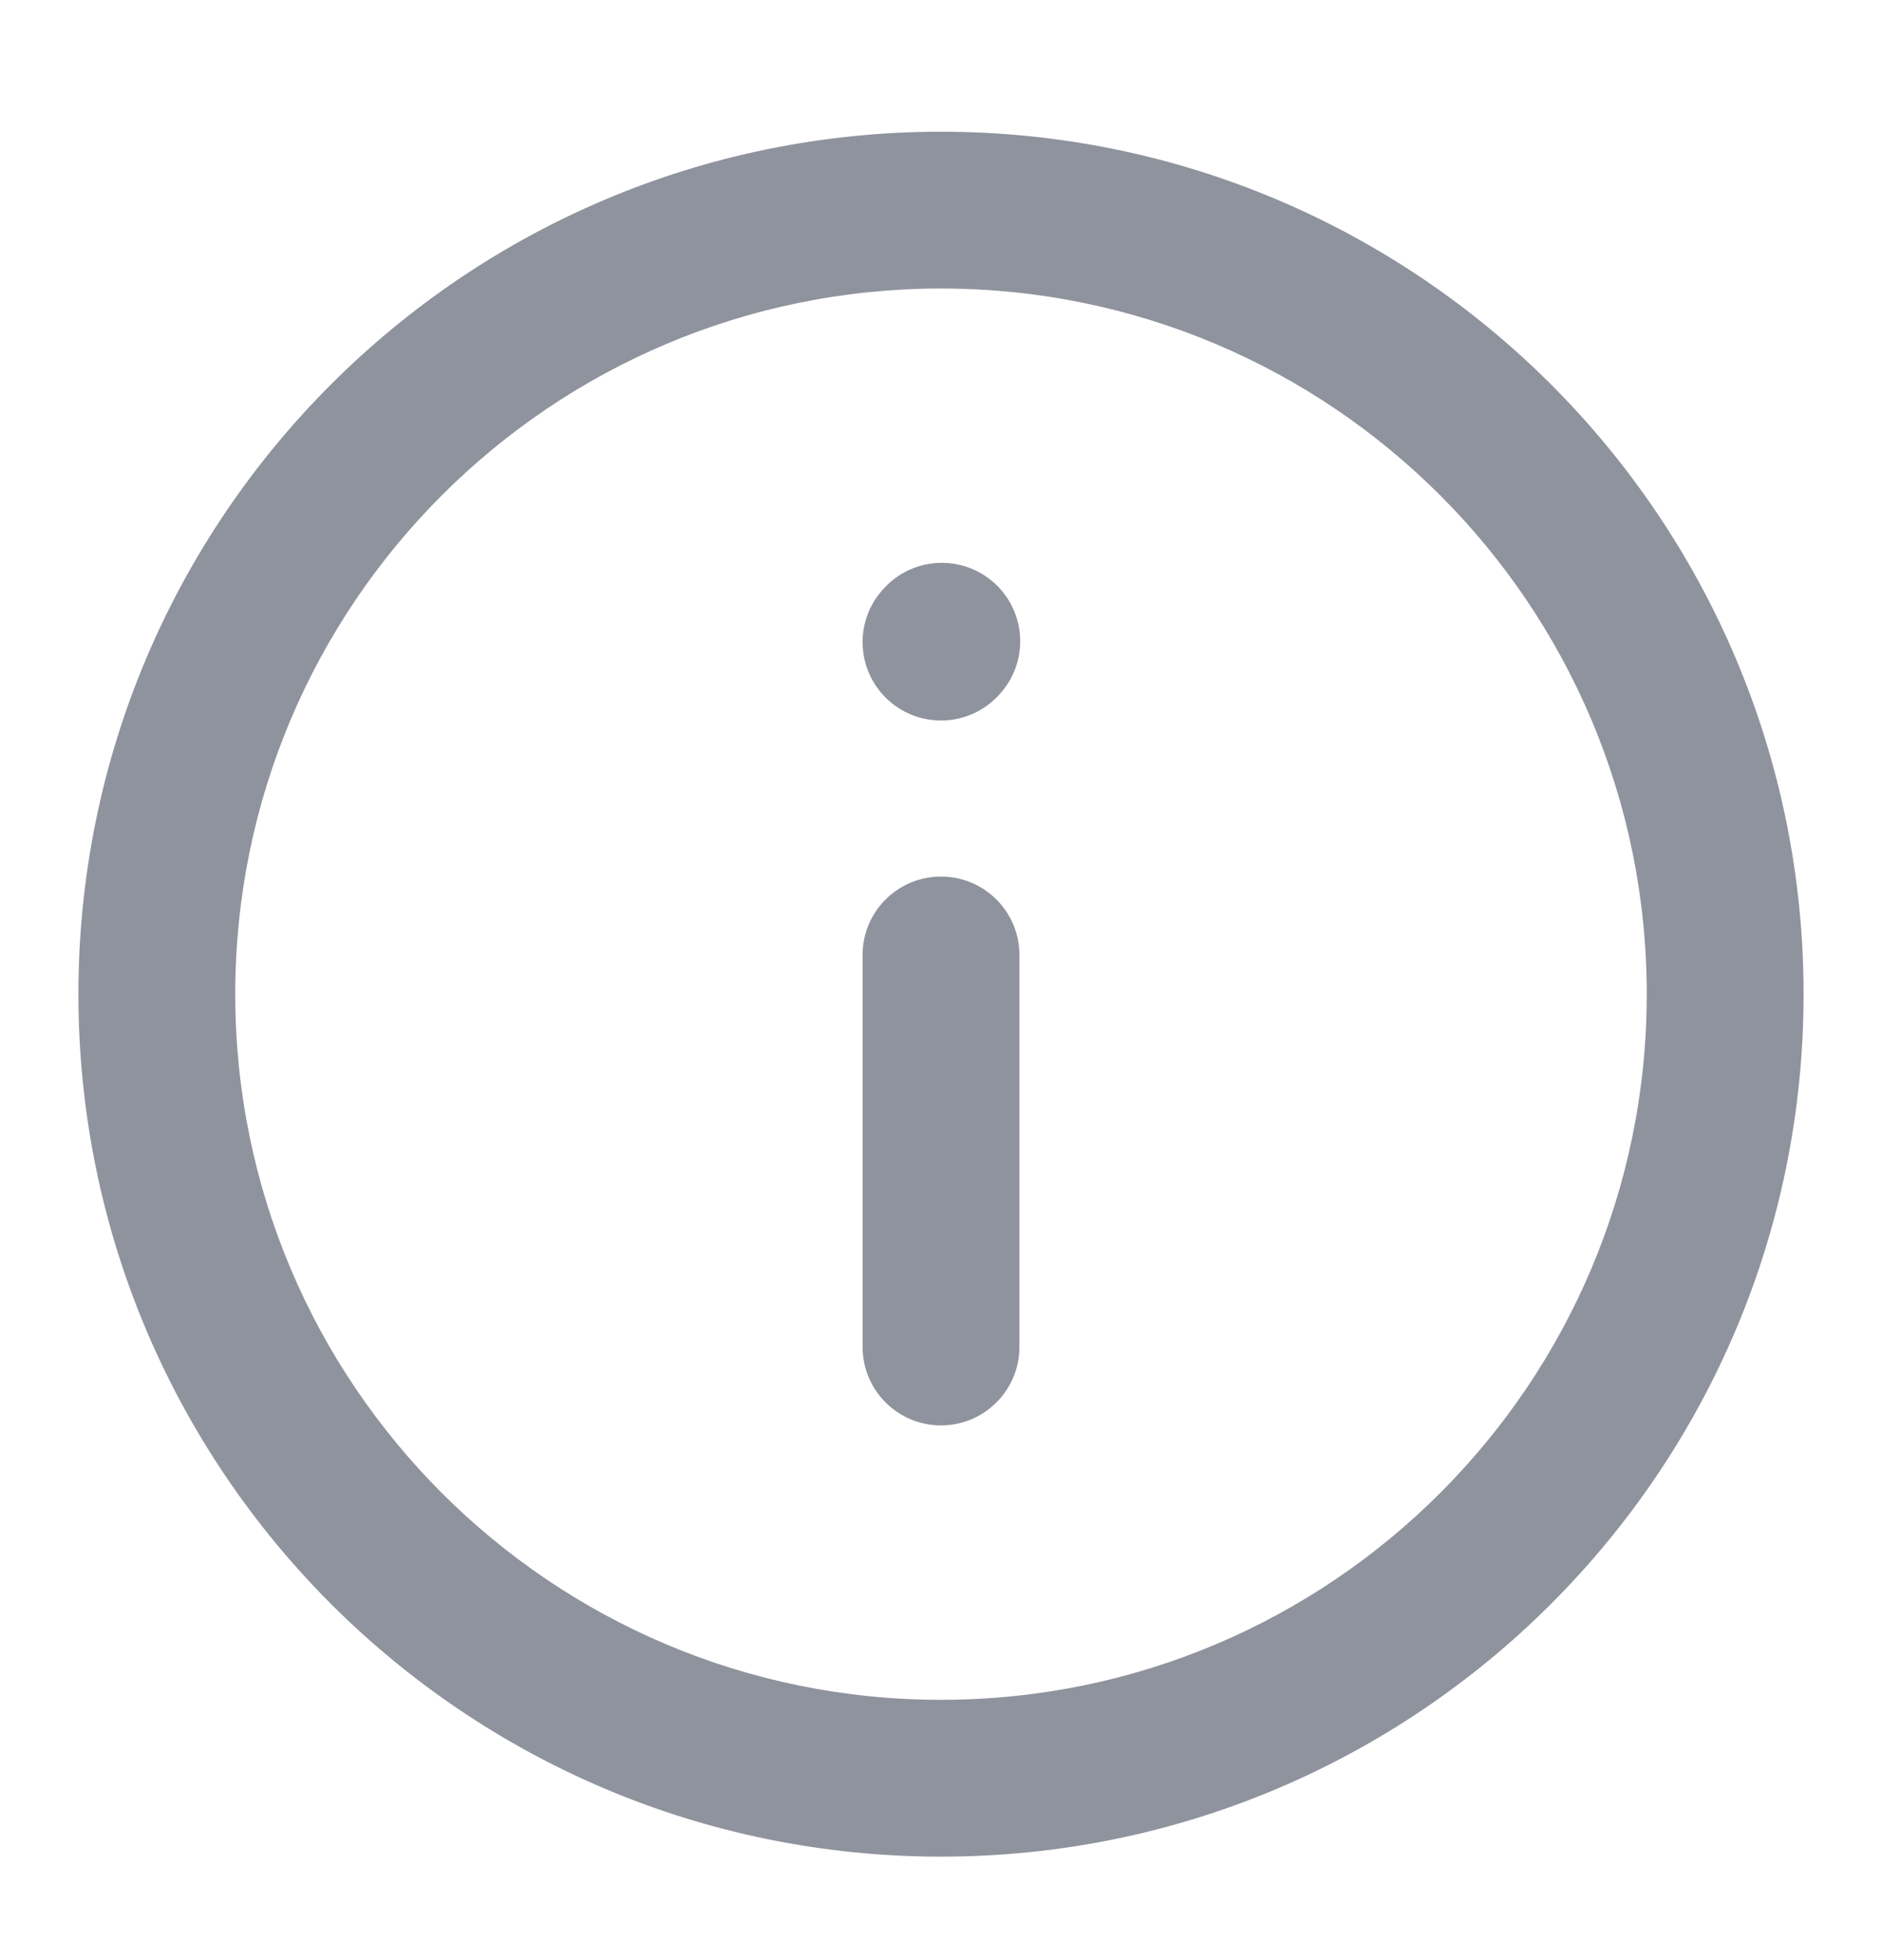 <svg width="24" height="25" viewBox="0 0 24 25" fill="none" xmlns="http://www.w3.org/2000/svg">
<g opacity="0.5">
<path d="M12.753 8.848C13.123 8.437 13.089 7.805 12.679 7.435C12.268 7.066 11.636 7.099 11.267 7.51L11.257 7.521C10.887 7.931 10.921 8.563 11.331 8.933C11.742 9.302 12.374 9.269 12.743 8.859L12.753 8.848Z" fill="#20273C"/>
<path d="M13 12.18C13 11.627 12.552 11.18 12 11.18C11.448 11.18 11 11.627 11 12.18V17.18C11 17.732 11.448 18.18 12 18.18C12.552 18.18 13 17.732 13 17.18V12.18Z" fill="#20273C"/>
<path fill-rule="evenodd" clip-rule="evenodd" d="M12 1.68C5.925 1.68 1 6.605 1 12.68C1 18.755 5.925 23.68 12 23.68C18.075 23.68 23 18.755 23 12.68C23 6.605 18.075 1.68 12 1.68ZM3 12.68C3 7.709 7.029 3.68 12 3.68C16.971 3.68 21 7.709 21 12.68C21 17.65 16.971 21.68 12 21.68C7.029 21.68 3 17.65 3 12.68Z" fill="#20273C"/>
</g>
</svg>
